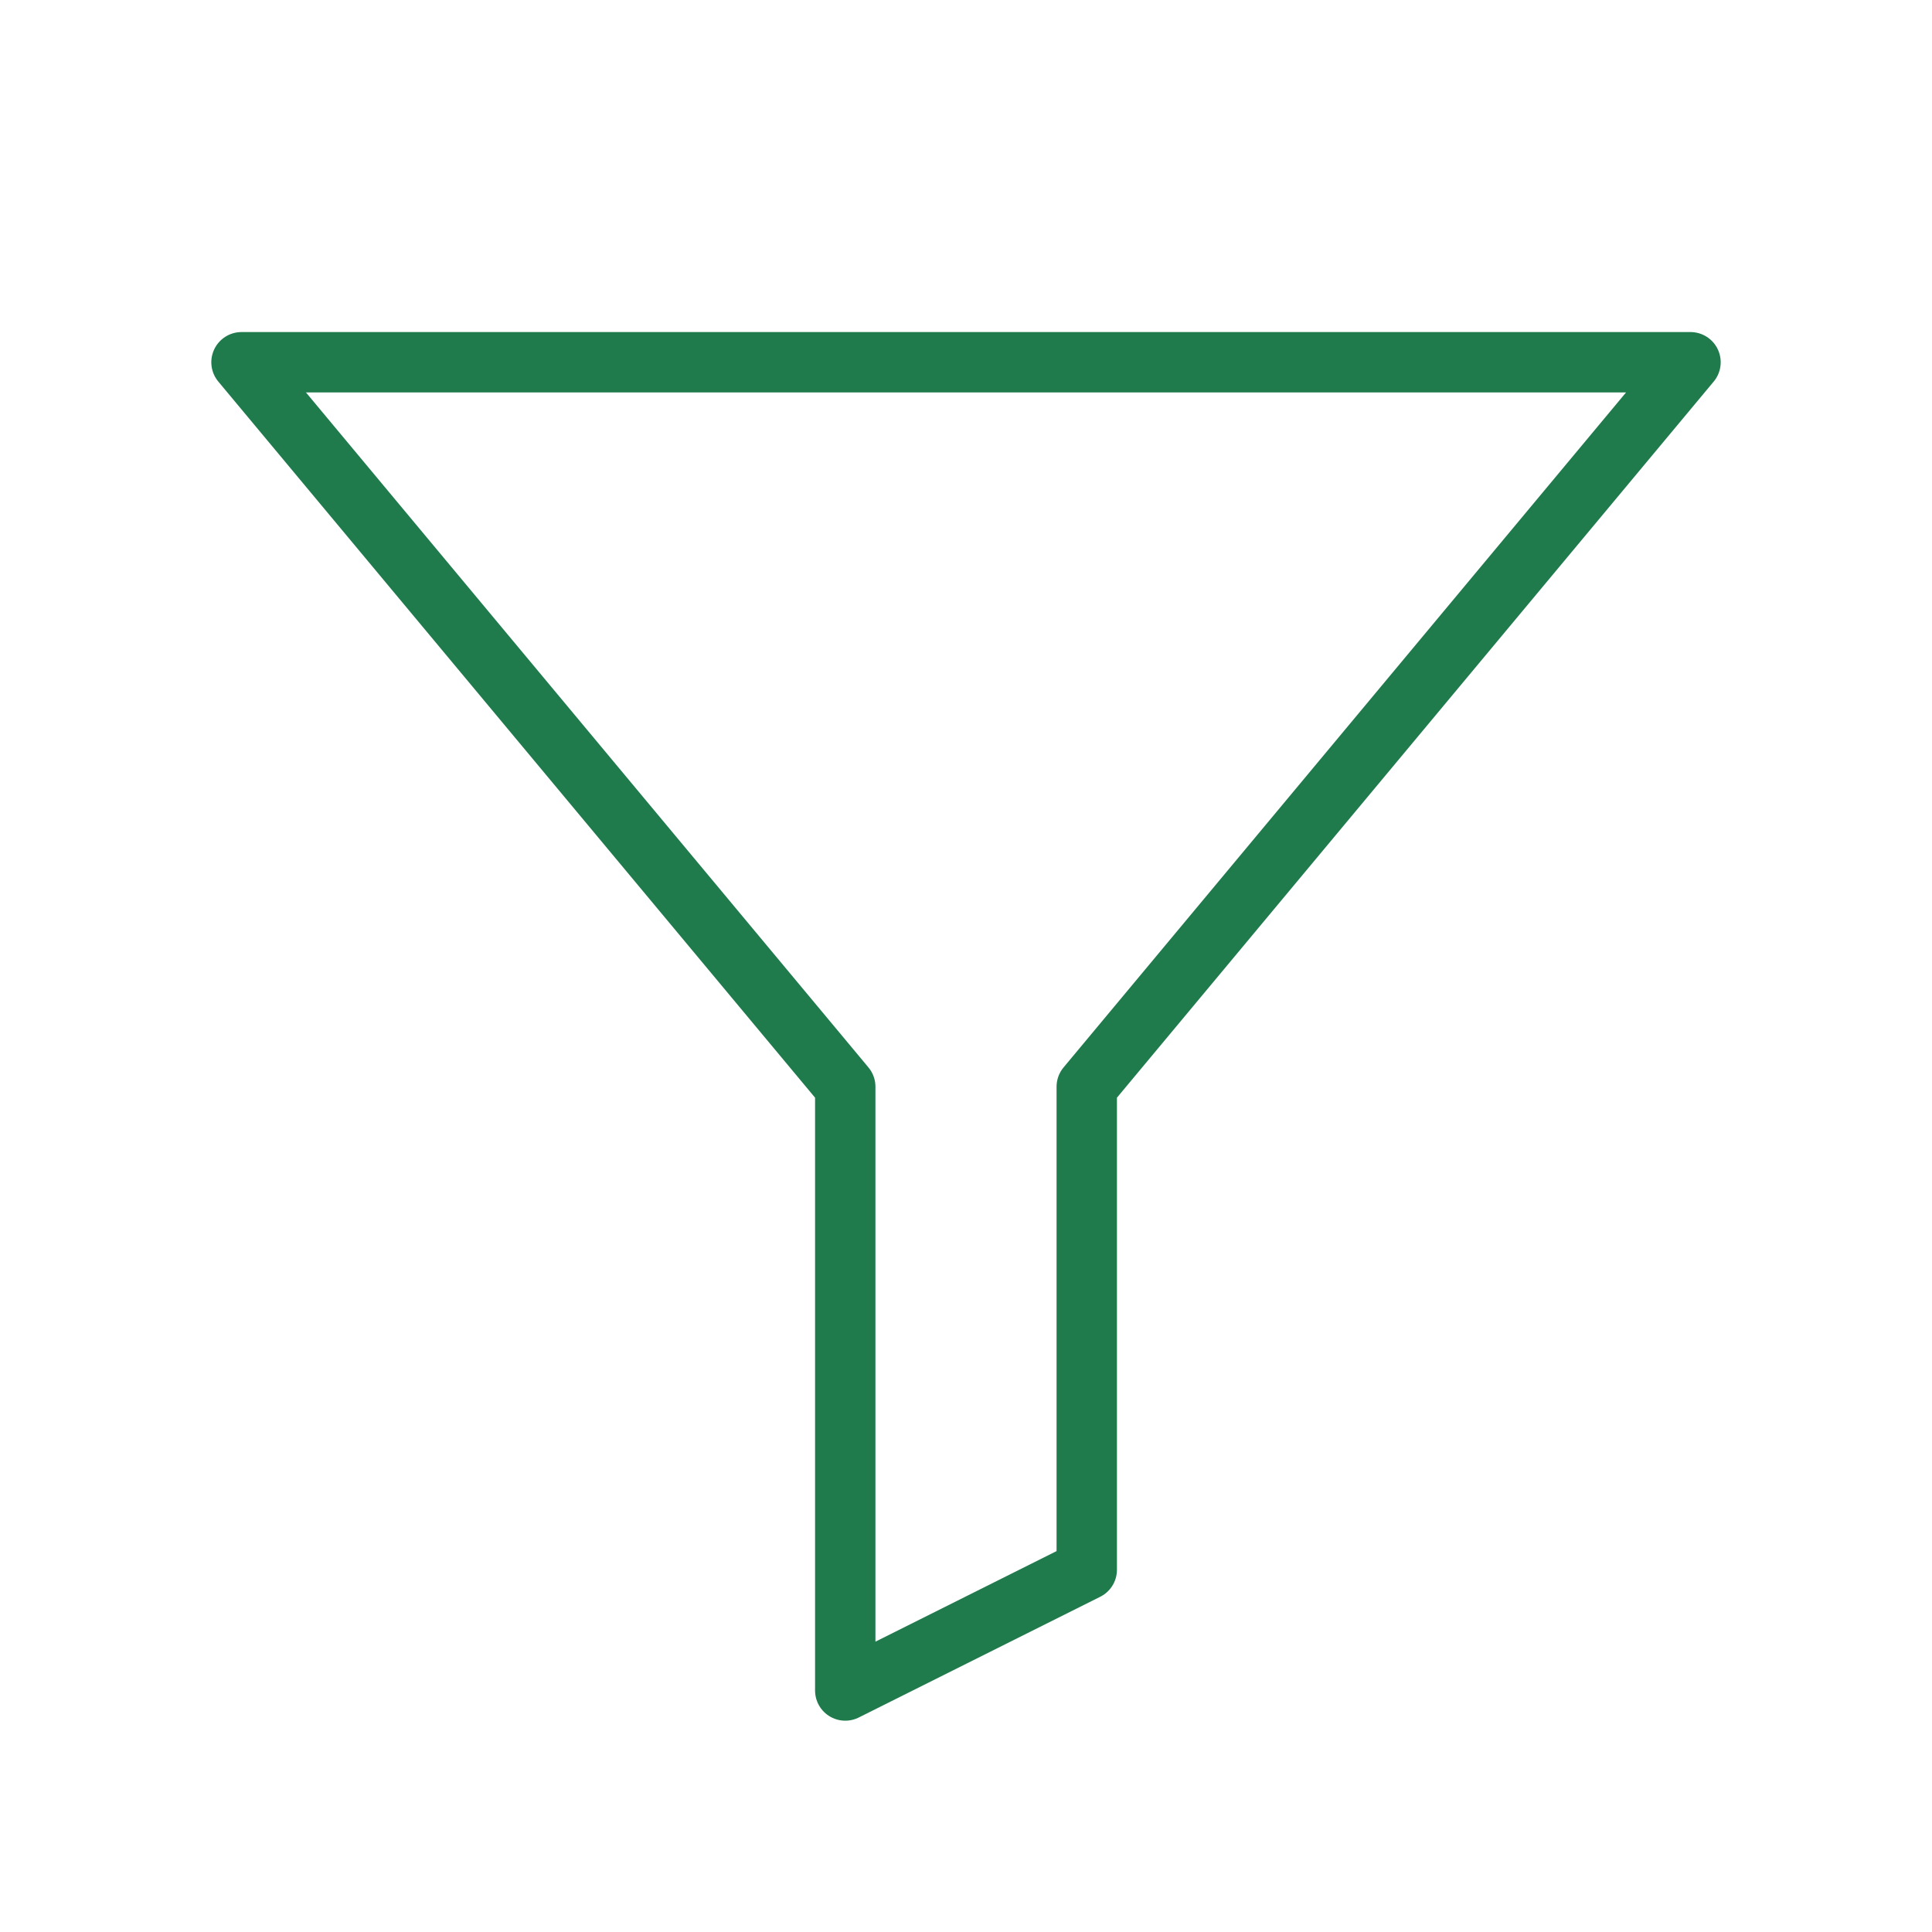 <?xml version="1.0" encoding="UTF-8"?>
<svg xmlns="http://www.w3.org/2000/svg" width="256" height="256" viewBox="0 0 128 128" role="img" aria-label="Filtreleme ikonu">
  <style>
    .stroke{stroke:#1f7a4c;stroke-width:4;stroke-linecap:round;stroke-linejoin:round;fill:none;}
  </style>

  <!-- Simple funnel shape -->
  <path d="M16 24h96l-40 48v32l-16 8V72z" class="stroke"/>
</svg>
